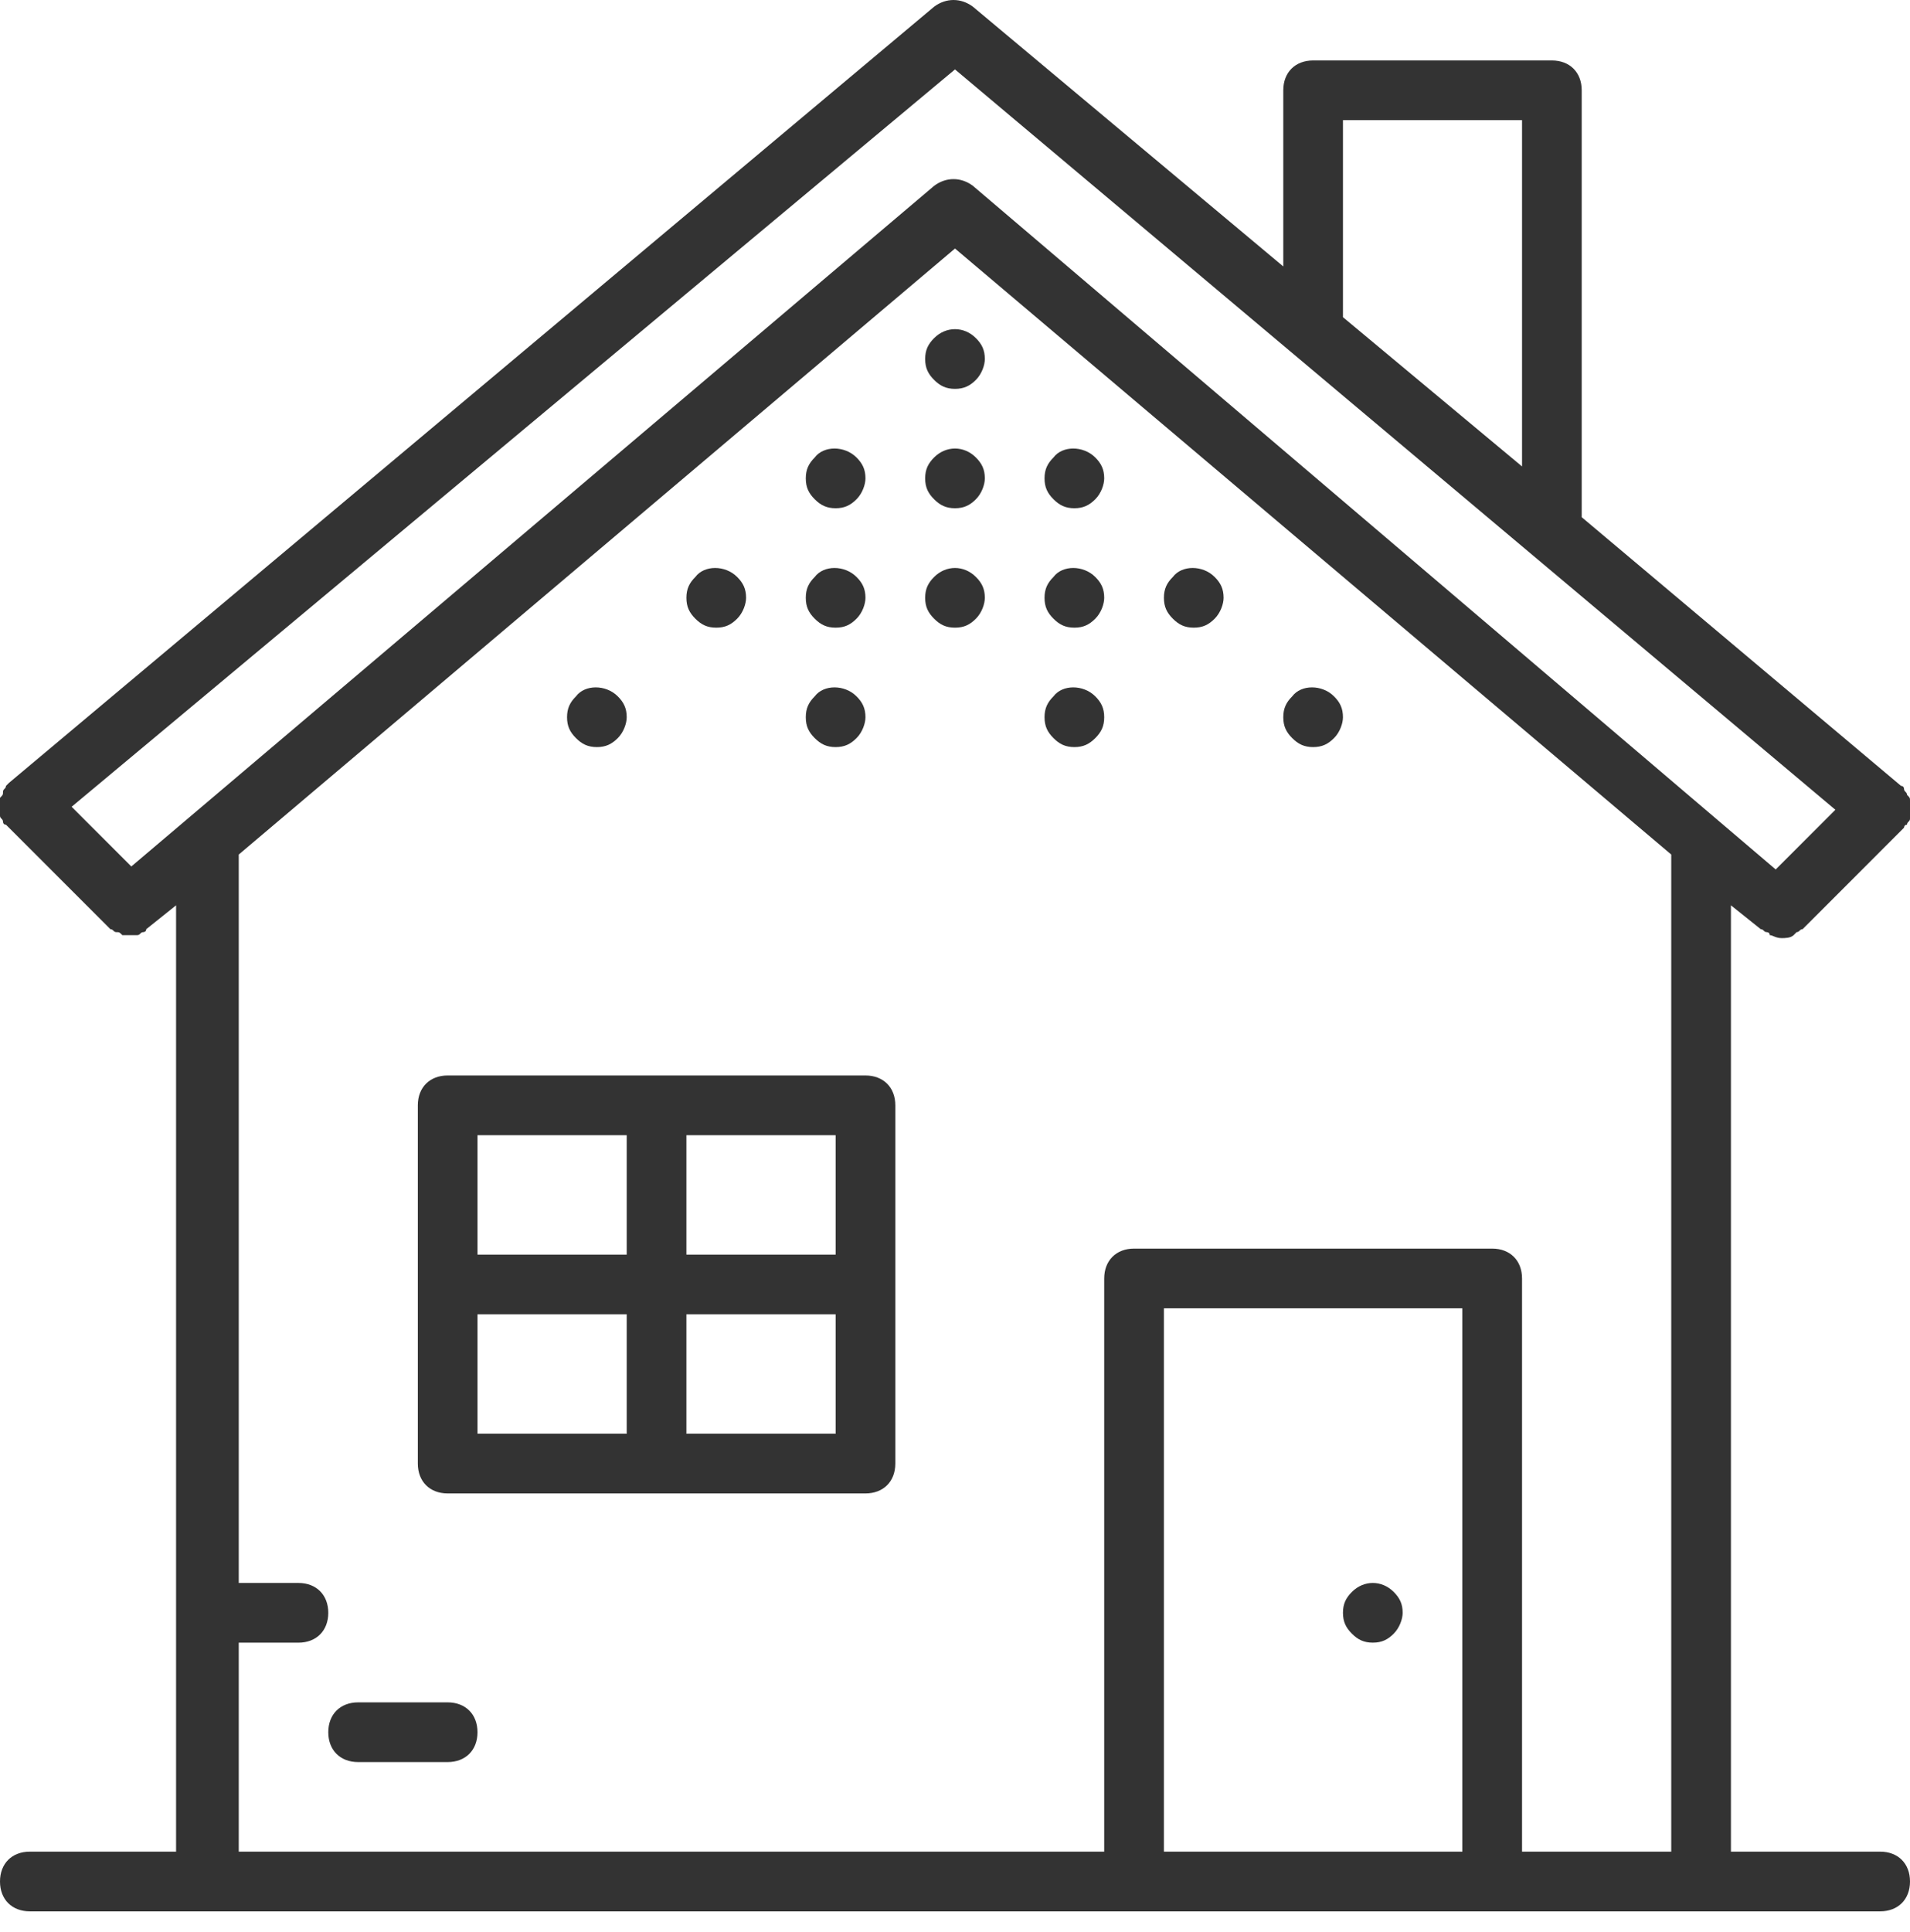 <svg width="90" height="91" viewBox="0 0 90 91" fill="none" xmlns="http://www.w3.org/2000/svg">
<path d="M88.594 87.223H81.562V42.645L82.969 43.77C83.109 43.77 83.109 43.91 83.25 43.91C83.25 43.91 83.391 43.91 83.391 44.051C83.531 44.051 83.672 44.191 83.953 44.191C84.094 44.191 84.375 44.191 84.516 44.051L84.656 43.91C84.797 43.91 84.797 43.77 84.938 43.77L89.719 38.988C89.719 38.988 89.719 38.848 89.859 38.848C89.859 38.707 90 38.707 90 38.566C90 38.426 90 38.426 90 38.285C90 38.145 90 38.145 90 38.004C90 37.863 90 37.863 90 37.723C90 37.582 90 37.582 89.859 37.441C89.859 37.301 89.719 37.301 89.719 37.16C89.719 37.16 89.719 37.02 89.578 37.02L74.531 24.363V4.254C74.531 3.41 73.969 2.848 73.125 2.848H61.875C61.031 2.848 60.469 3.41 60.469 4.254V12.551L45.844 0.316C45.281 -0.105 44.578 -0.105 44.016 0.316L0.422 36.879L0.281 37.02C0.281 37.16 0.141 37.16 0.141 37.301C0.141 37.441 0.141 37.441 0 37.582C0 37.723 0 37.723 0 37.863C0 38.004 0 38.004 0 38.145C0 38.285 0 38.285 0 38.426C0 38.566 0.141 38.566 0.141 38.707C0.141 38.707 0.141 38.848 0.281 38.848L5.062 43.629L5.203 43.77C5.344 43.77 5.344 43.91 5.484 43.91C5.625 43.91 5.625 43.91 5.766 44.051C5.906 44.051 5.906 44.051 6.047 44.051H6.188C6.328 44.051 6.328 44.051 6.469 44.051C6.609 44.051 6.609 43.91 6.75 43.91C6.75 43.91 6.891 43.91 6.891 43.77L8.297 42.645V87.223H1.406C0.562 87.223 0 87.785 0 88.629C0 89.473 0.562 90.035 1.406 90.035H53.438H70.312H88.594C89.438 90.035 90 89.473 90 88.629C90 87.785 89.438 87.223 88.594 87.223ZM63.281 5.66H71.719V21.973L63.281 14.941V5.66ZM45 3.27L86.484 38.145L83.672 40.957L45.844 8.754C45.281 8.332 44.578 8.332 44.016 8.754L6.188 40.816L3.375 38.004L45 3.27ZM11.25 77.379H14.062C14.906 77.379 15.469 76.816 15.469 75.973C15.469 75.129 14.906 74.566 14.062 74.566H11.25V40.254L45 11.707L78.75 40.254V87.223H71.719V60.223C71.719 59.379 71.156 58.816 70.312 58.816H53.438C52.594 58.816 52.031 59.379 52.031 60.223V87.223H11.25V77.379ZM54.844 87.223V61.629H68.906V87.223H54.844Z" fill="#333333"/>
<path d="M40.781 50.661H21.094C20.25 50.661 19.688 51.224 19.688 52.067V68.942C19.688 69.786 20.25 70.349 21.094 70.349H40.781C41.625 70.349 42.188 69.786 42.188 68.942V52.067C42.188 51.224 41.625 50.661 40.781 50.661ZM39.375 59.099H32.344V53.474H39.375V59.099ZM29.531 53.474V59.099H22.5V53.474H29.531ZM22.5 61.911H29.531V67.536H22.5V61.911ZM32.344 67.536V61.911H39.375V67.536H32.344Z" fill="#333333"/>
<path d="M63.703 74.988C63.422 75.269 63.281 75.55 63.281 75.972C63.281 76.394 63.422 76.675 63.703 76.956C63.984 77.238 64.266 77.378 64.688 77.378C65.109 77.378 65.391 77.238 65.672 76.956C65.953 76.675 66.094 76.253 66.094 75.972C66.094 75.55 65.953 75.269 65.672 74.988C65.109 74.425 64.266 74.425 63.703 74.988Z" fill="#333333"/>
<path d="M21.094 80.191H16.875C16.031 80.191 15.469 80.754 15.469 81.598C15.469 82.441 16.031 83.004 16.875 83.004H21.094C21.938 83.004 22.5 82.441 22.5 81.598C22.5 80.754 21.938 80.191 21.094 80.191Z" fill="#333333"/>
<path d="M44.016 15.927C43.734 16.209 43.594 16.49 43.594 16.912C43.594 17.334 43.734 17.615 44.016 17.896C44.297 18.177 44.578 18.318 45 18.318C45.422 18.318 45.703 18.177 45.984 17.896C46.266 17.615 46.406 17.193 46.406 16.912C46.406 16.49 46.266 16.209 45.984 15.927C45.422 15.365 44.578 15.365 44.016 15.927Z" fill="#333333"/>
<path d="M44.016 21.55C43.734 21.832 43.594 22.113 43.594 22.535C43.594 22.957 43.734 23.238 44.016 23.519C44.297 23.8 44.578 23.941 45 23.941C45.422 23.941 45.703 23.8 45.984 23.519C46.266 23.238 46.406 22.816 46.406 22.535C46.406 22.113 46.266 21.832 45.984 21.55C45.422 20.988 44.578 20.988 44.016 21.55Z" fill="#333333"/>
<path d="M50.625 23.941C51.047 23.941 51.328 23.8 51.609 23.519C51.891 23.238 52.031 22.816 52.031 22.535C52.031 22.113 51.891 21.832 51.609 21.55C51.047 20.988 50.062 20.988 49.641 21.55C49.359 21.832 49.219 22.113 49.219 22.535C49.219 22.957 49.359 23.238 49.641 23.519C49.922 23.8 50.203 23.941 50.625 23.941Z" fill="#333333"/>
<path d="M39.375 23.941C39.797 23.941 40.078 23.8 40.359 23.519C40.641 23.238 40.781 22.816 40.781 22.535C40.781 22.113 40.641 21.832 40.359 21.55C39.797 20.988 38.812 20.988 38.391 21.55C38.109 21.832 37.969 22.113 37.969 22.535C37.969 22.957 38.109 23.238 38.391 23.519C38.672 23.8 38.953 23.941 39.375 23.941Z" fill="#333333"/>
<path d="M44.016 27.177C43.734 27.458 43.594 27.739 43.594 28.161C43.594 28.583 43.734 28.864 44.016 29.145C44.297 29.427 44.578 29.567 45 29.567C45.422 29.567 45.703 29.427 45.984 29.145C46.266 28.864 46.406 28.442 46.406 28.161C46.406 27.739 46.266 27.458 45.984 27.177C45.422 26.614 44.578 26.614 44.016 27.177Z" fill="#333333"/>
<path d="M50.625 29.567C51.047 29.567 51.328 29.427 51.609 29.145C51.891 28.864 52.031 28.442 52.031 28.161C52.031 27.739 51.891 27.458 51.609 27.177C51.047 26.614 50.062 26.614 49.641 27.177C49.359 27.458 49.219 27.739 49.219 28.161C49.219 28.583 49.359 28.864 49.641 29.145C49.922 29.427 50.203 29.567 50.625 29.567Z" fill="#333333"/>
<path d="M39.375 29.567C39.797 29.567 40.078 29.427 40.359 29.145C40.641 28.864 40.781 28.442 40.781 28.161C40.781 27.739 40.641 27.458 40.359 27.177C39.797 26.614 38.812 26.614 38.391 27.177C38.109 27.458 37.969 27.739 37.969 28.161C37.969 28.583 38.109 28.864 38.391 29.145C38.672 29.427 38.953 29.567 39.375 29.567Z" fill="#333333"/>
<path d="M56.25 29.567C56.672 29.567 56.953 29.427 57.234 29.145C57.516 28.864 57.656 28.442 57.656 28.161C57.656 27.739 57.516 27.458 57.234 27.177C56.672 26.614 55.688 26.614 55.266 27.177C54.984 27.458 54.844 27.739 54.844 28.161C54.844 28.583 54.984 28.864 55.266 29.145C55.547 29.427 55.828 29.567 56.25 29.567Z" fill="#333333"/>
<path d="M33.75 29.567C34.172 29.567 34.453 29.427 34.734 29.145C35.016 28.864 35.156 28.442 35.156 28.161C35.156 27.739 35.016 27.458 34.734 27.177C34.172 26.614 33.188 26.614 32.766 27.177C32.484 27.458 32.344 27.739 32.344 28.161C32.344 28.583 32.484 28.864 32.766 29.145C33.047 29.427 33.328 29.567 33.75 29.567Z" fill="#333333"/>
<path d="M52.031 33.786C52.031 33.364 51.891 33.083 51.609 32.801C51.047 32.239 50.062 32.239 49.641 32.801C49.359 33.083 49.219 33.364 49.219 33.786C49.219 34.208 49.359 34.489 49.641 34.77C49.922 35.051 50.203 35.192 50.625 35.192C51.047 35.192 51.328 35.051 51.609 34.77C51.891 34.489 52.031 34.208 52.031 33.786Z" fill="#333333"/>
<path d="M39.375 35.192C39.797 35.192 40.078 35.051 40.359 34.77C40.641 34.489 40.781 34.067 40.781 33.786C40.781 33.364 40.641 33.083 40.359 32.801C39.797 32.239 38.812 32.239 38.391 32.801C38.109 33.083 37.969 33.364 37.969 33.786C37.969 34.208 38.109 34.489 38.391 34.77C38.672 35.051 38.953 35.192 39.375 35.192Z" fill="#333333"/>
<path d="M61.875 35.192C62.297 35.192 62.578 35.051 62.859 34.77C63.141 34.489 63.281 34.067 63.281 33.786C63.281 33.364 63.141 33.083 62.859 32.801C62.297 32.239 61.312 32.239 60.891 32.801C60.609 33.083 60.469 33.364 60.469 33.786C60.469 34.208 60.609 34.489 60.891 34.77C61.172 35.051 61.453 35.192 61.875 35.192Z" fill="#333333"/>
<path d="M28.125 35.192C28.547 35.192 28.828 35.051 29.109 34.77C29.391 34.489 29.531 34.067 29.531 33.786C29.531 33.364 29.391 33.083 29.109 32.801C28.547 32.239 27.562 32.239 27.141 32.801C26.859 33.083 26.719 33.364 26.719 33.786C26.719 34.208 26.859 34.489 27.141 34.77C27.422 35.051 27.703 35.192 28.125 35.192Z" fill="#333333"/>
</svg>
